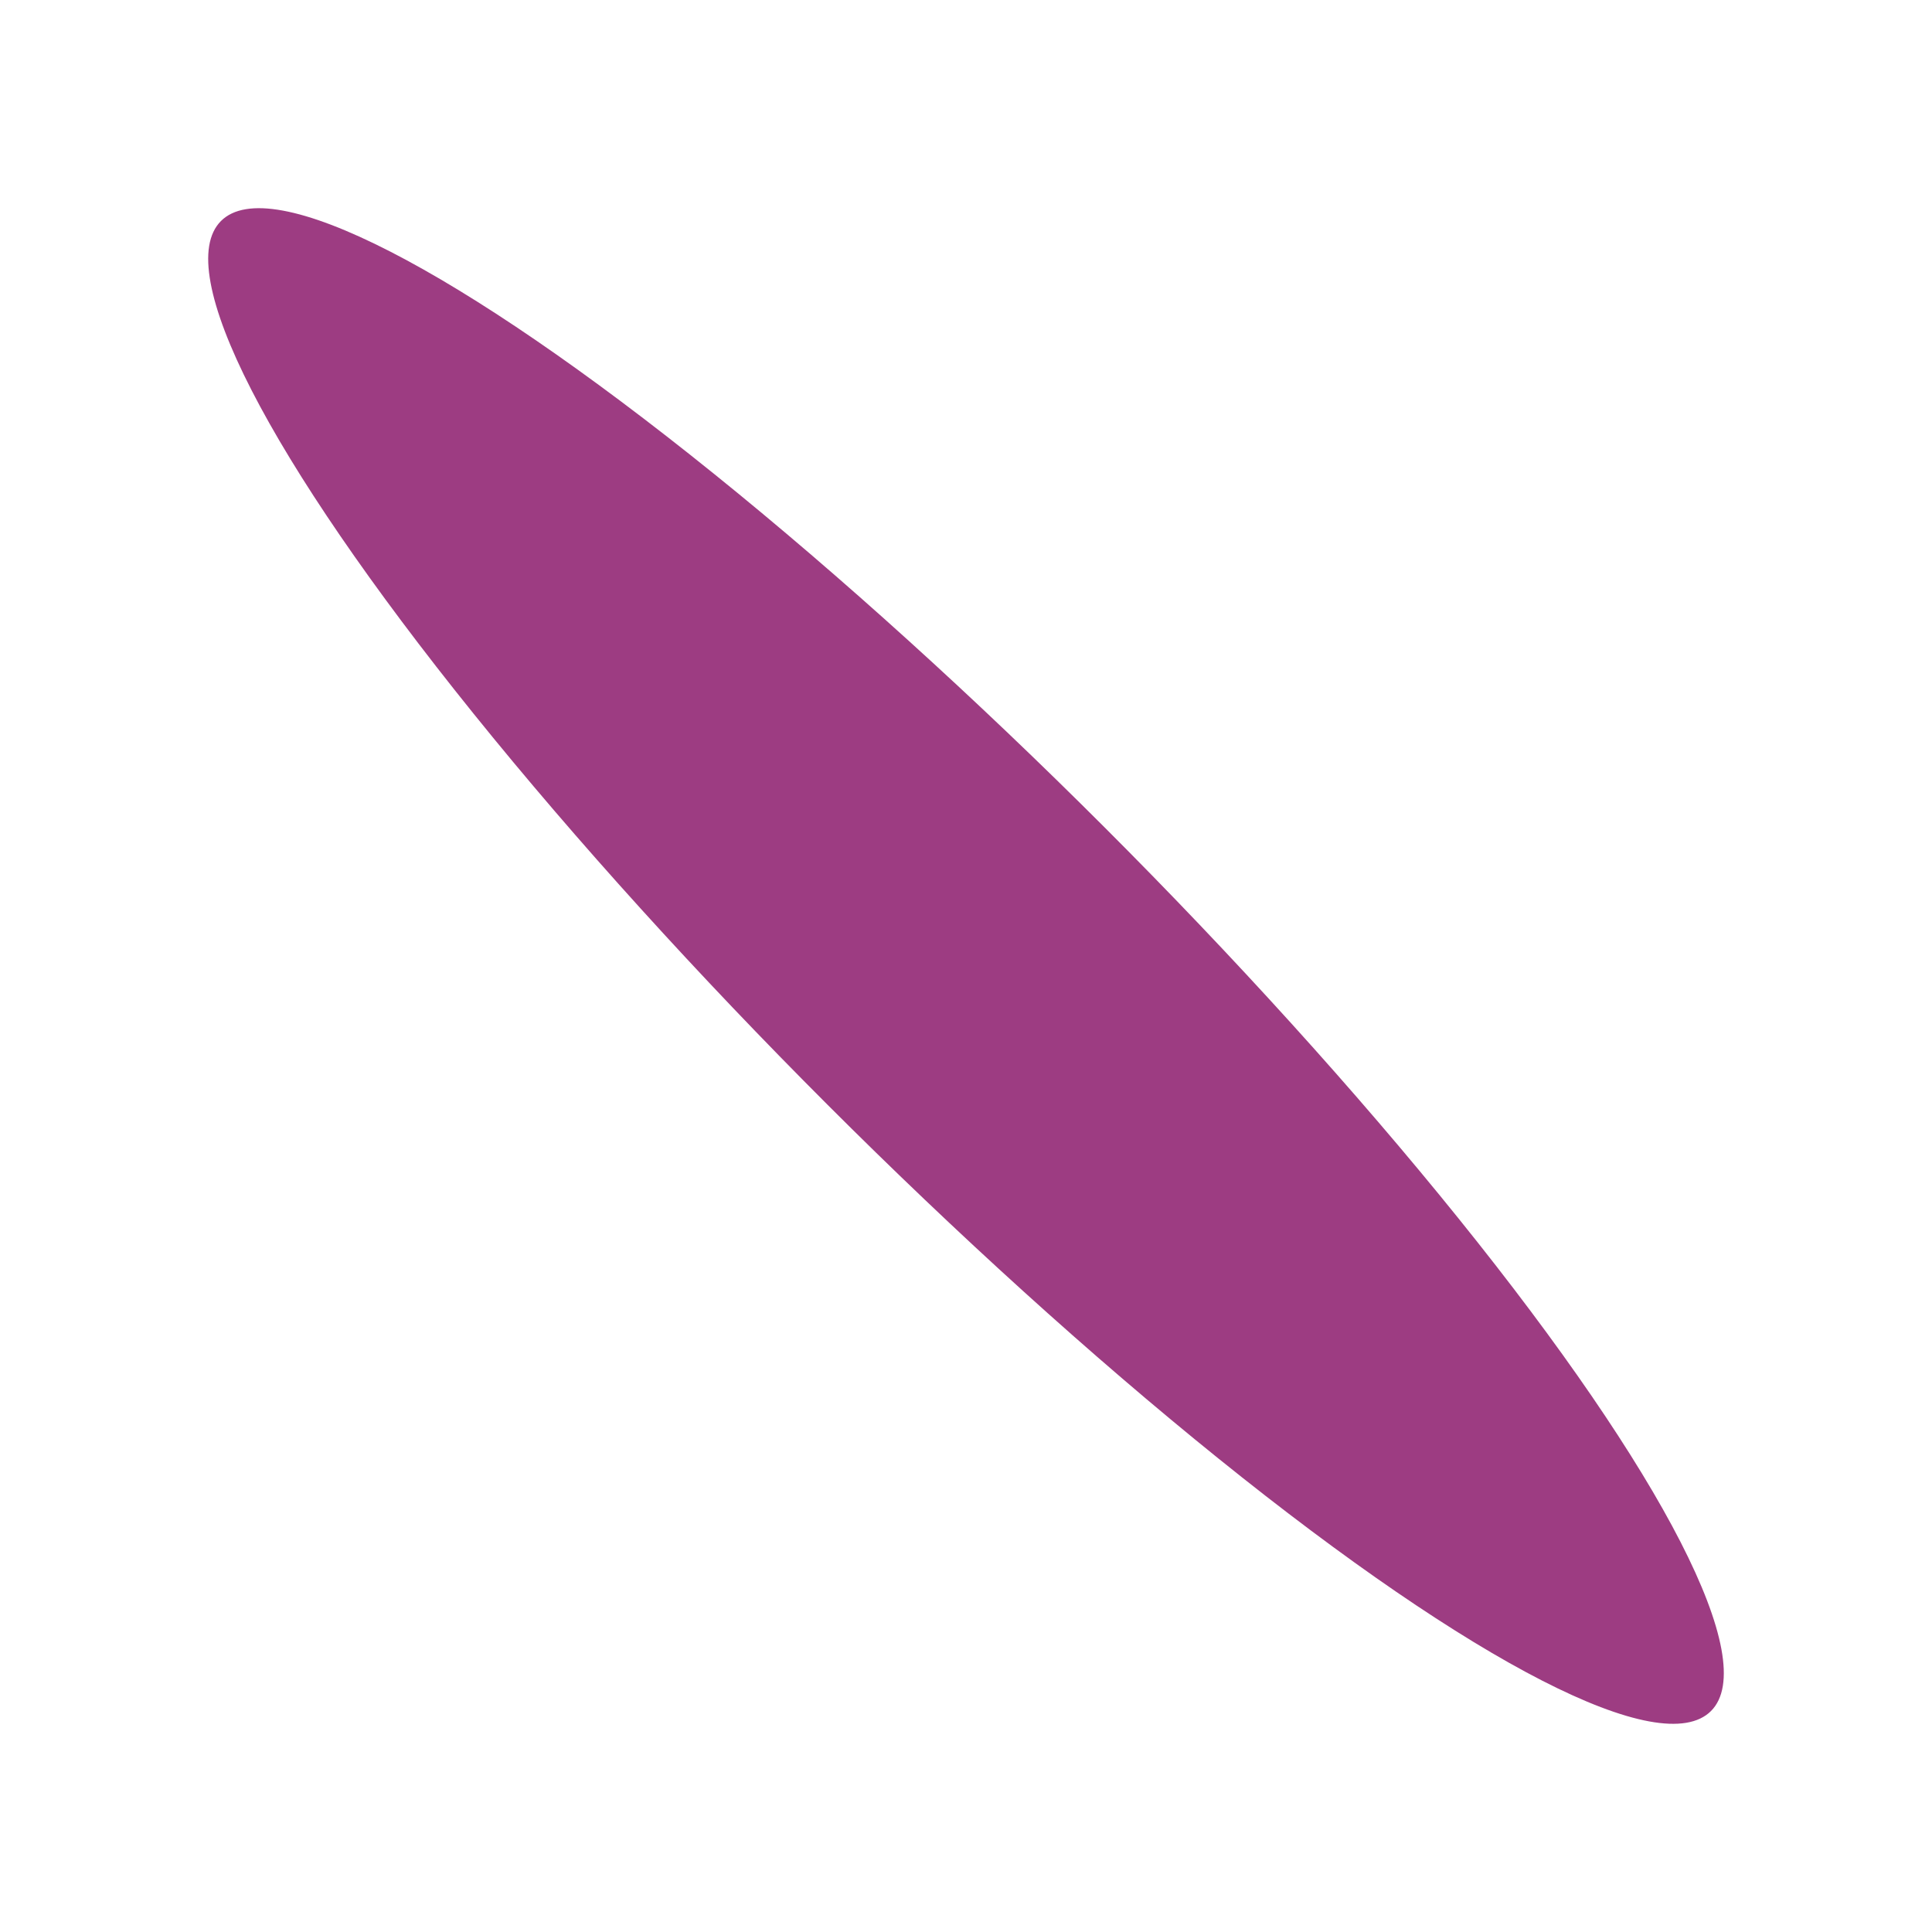<?xml version="1.0" encoding="UTF-8"?> <svg xmlns="http://www.w3.org/2000/svg" width="3343" height="3343" viewBox="0 0 3343 3343" fill="none"> <g filter="url(#filter0_f_11_643)"> <ellipse cx="1671.5" cy="1671.5" rx="1823.08" ry="339.177" transform="rotate(45 1671.5 1671.5)" fill="#9D3C82"></ellipse> </g> <defs> <filter id="filter0_f_11_643" x="0" y="-0" width="3343" height="3343" filterUnits="userSpaceOnUse" color-interpolation-filters="sRGB"> <feFlood flood-opacity="0" result="BackgroundImageFix"></feFlood> <feBlend mode="normal" in="SourceGraphic" in2="BackgroundImageFix" result="shape"></feBlend> <feGaussianBlur stdDeviation="45" result="effect1_foregroundBlur_11_643"></feGaussianBlur> </filter> </defs> </svg> 